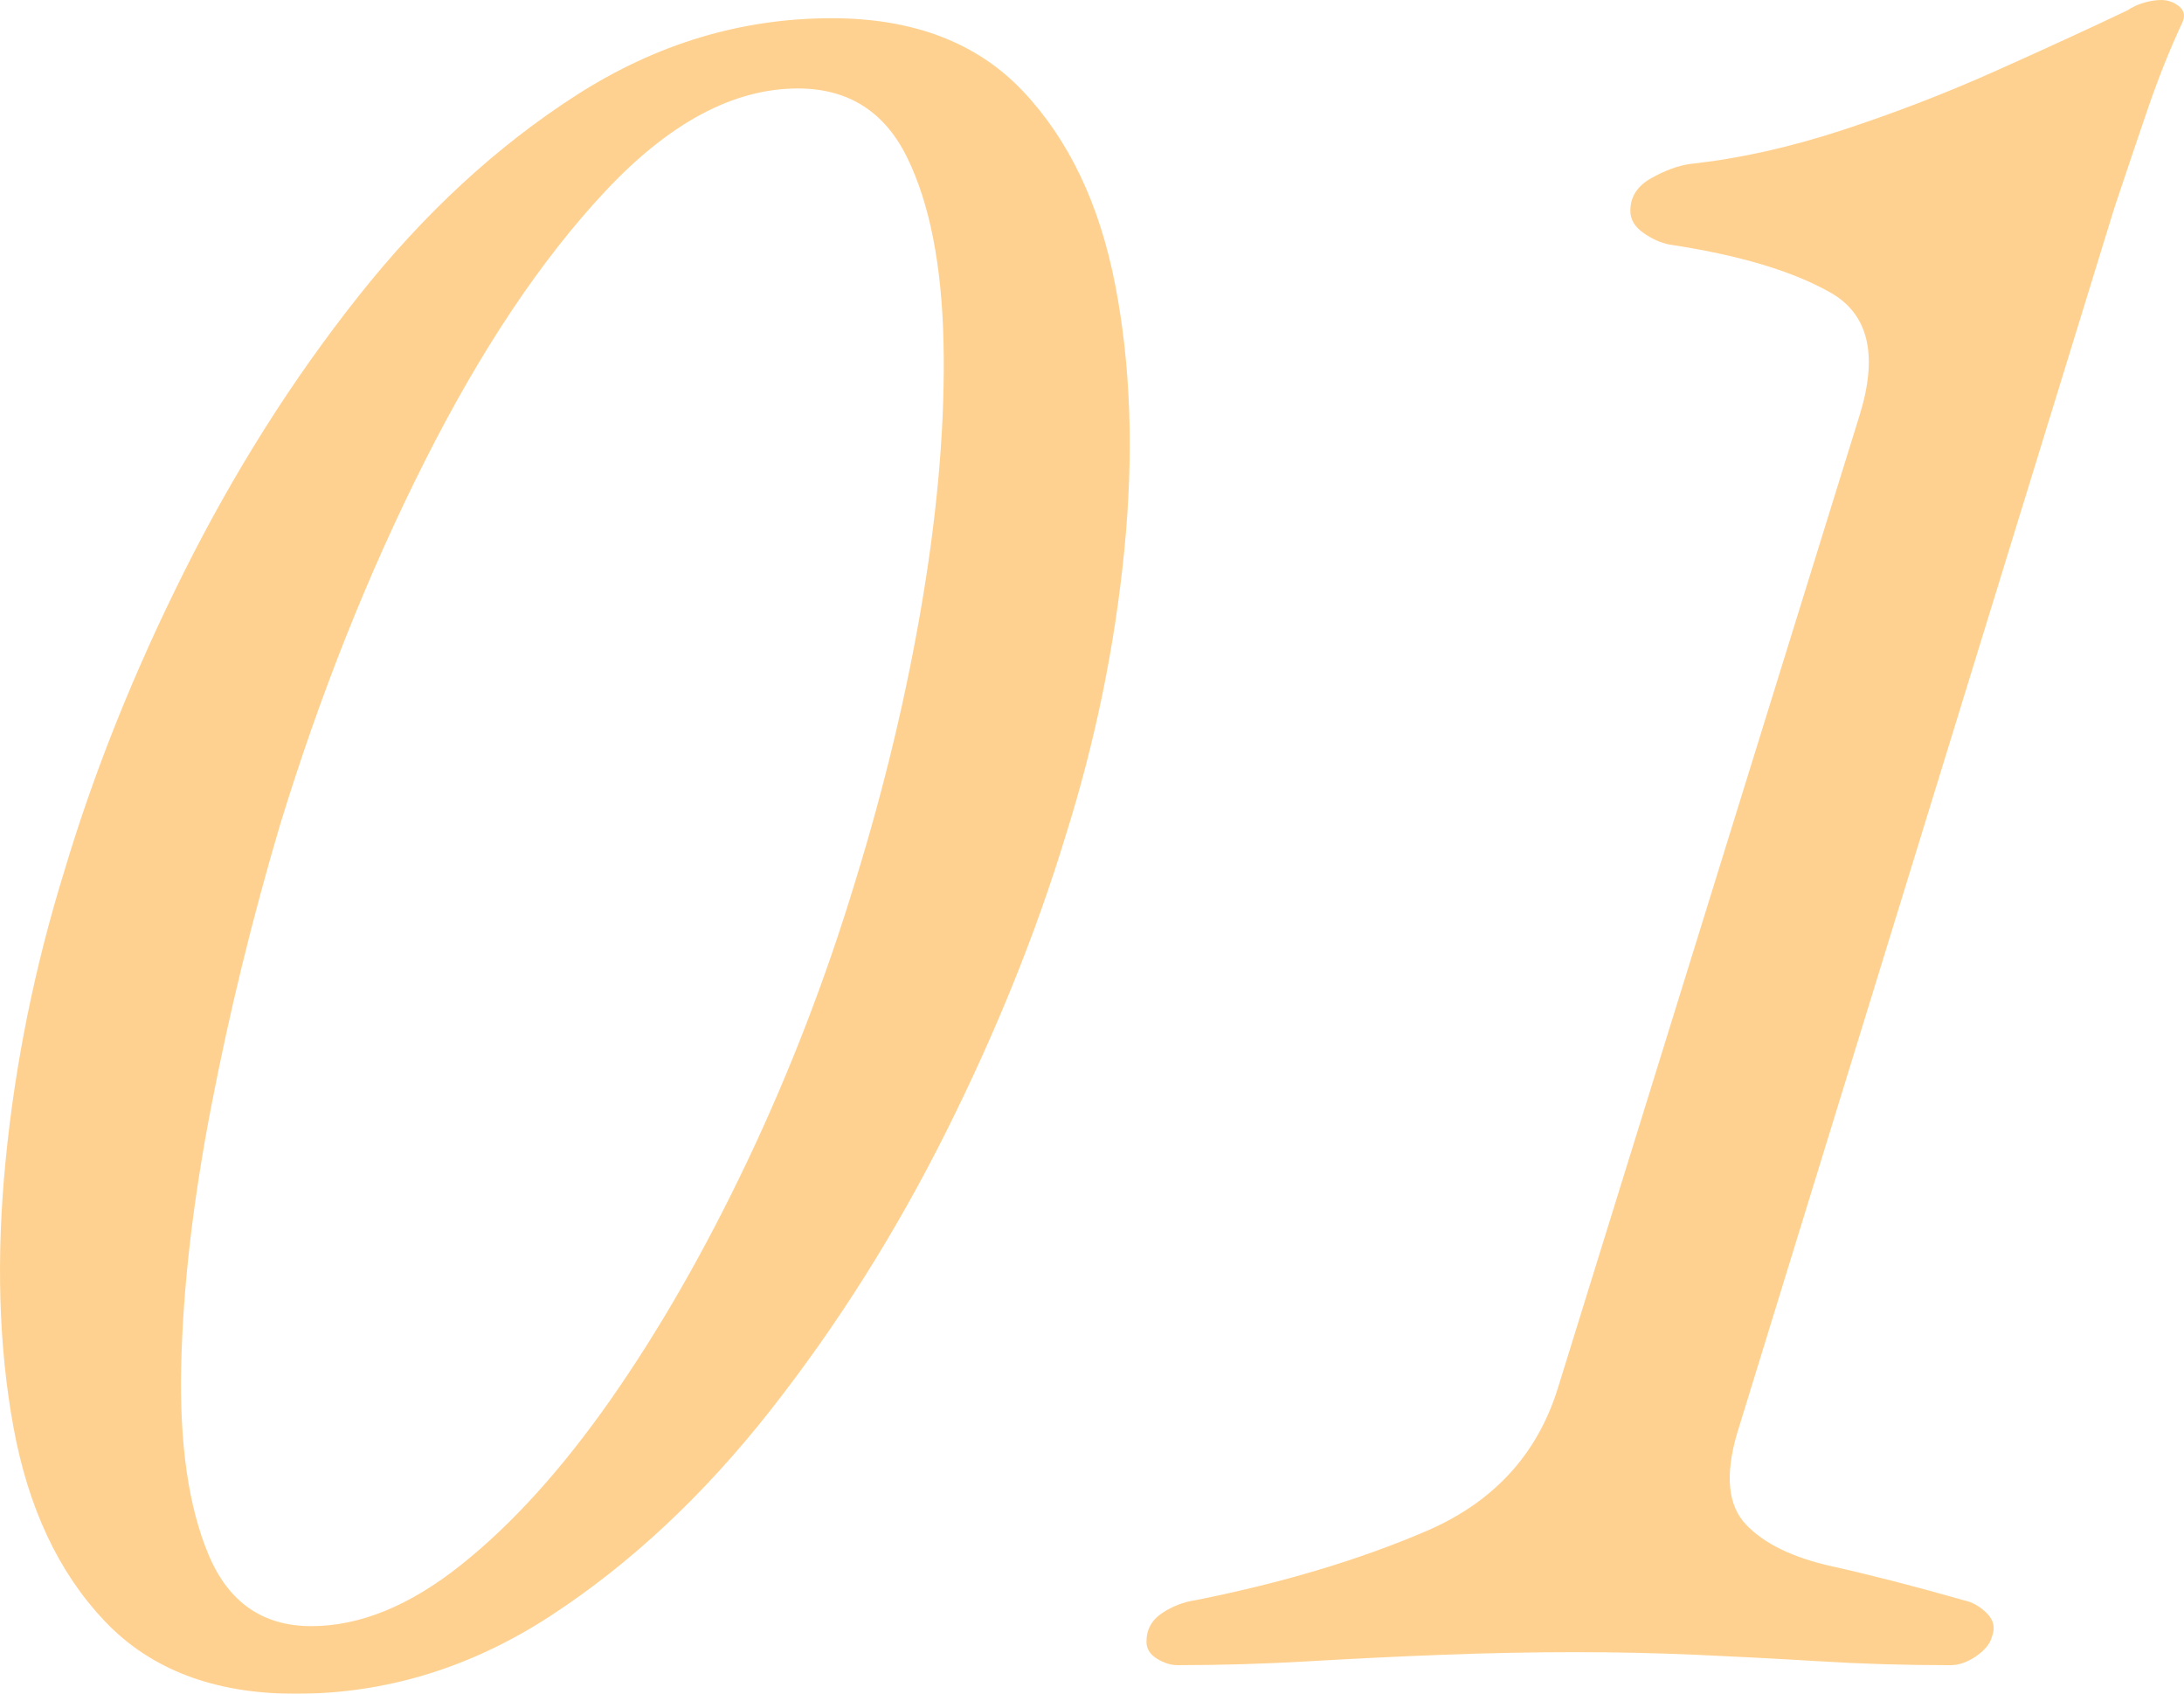 <?xml version="1.0" encoding="utf-8"?>
<!-- Generator: Adobe Illustrator 26.0.2, SVG Export Plug-In . SVG Version: 6.00 Build 0)  -->
<svg version="1.1" id="レイヤー_1" xmlns="http://www.w3.org/2000/svg" xmlns:xlink="http://www.w3.org/1999/xlink" x="0px"
	 y="0px" viewBox="0 0 99.291 77" enable-background="new 0 0 99.291 77" xml:space="preserve">
<g opacity="0.8">
	<g>
		<path fill="#FFC674" d="M13.444,77c-3.707,0-6.605-1.105-8.693-3.312c-2.09-2.207-3.471-5.145-4.14-8.812
			C-0.06,61.21-0.178,57.17,0.256,52.753c0.433-4.415,1.319-8.791,2.661-13.129c1.34-4.495,3.153-9.028,5.44-13.602
			c2.286-4.572,4.927-8.753,7.925-12.538c2.995-3.785,6.308-6.84,9.935-9.167c3.626-2.325,7.491-3.489,11.592-3.489
			c3.706,0,6.603,1.105,8.693,3.312c2.088,2.208,3.489,5.145,4.199,8.812c0.71,3.667,0.847,7.688,0.414,12.065
			c-0.435,4.376-1.321,8.693-2.661,12.952c-1.342,4.417-3.155,8.912-5.441,13.484c-2.288,4.574-4.949,8.793-7.984,12.656
			c-3.037,3.864-6.368,6.979-9.994,9.344C21.408,75.817,17.544,77,13.444,77z M14.154,73.925c2.207,0,4.474-0.926,6.801-2.78
			c2.325-1.852,4.592-4.356,6.801-7.511c2.206-3.153,4.276-6.76,6.209-10.822c1.931-4.061,3.567-8.298,4.909-12.715
			c1.34-4.336,2.366-8.634,3.075-12.892c0.709-4.258,1.024-8.141,0.946-11.651c-0.079-3.508-0.632-6.308-1.656-8.398
			c-1.026-2.088-2.682-3.134-4.968-3.134c-2.918,0-5.836,1.558-8.753,4.672c-2.918,3.116-5.659,7.215-8.22,12.301
			c-2.563,5.086-4.752,10.586-6.565,16.5c-1.262,4.258-2.307,8.536-3.135,12.834c-0.828,4.299-1.282,8.22-1.36,11.769
			c-0.08,3.549,0.334,6.408,1.242,8.575C10.387,72.842,11.946,73.925,14.154,73.925z"/>
		<path fill="#FFC674" d="M53.54,75.699c-0.316,0-0.632-0.1-0.946-0.296c-0.316-0.196-0.473-0.453-0.473-0.769
			c0-0.551,0.236-0.985,0.709-1.301c0.473-0.314,0.985-0.512,1.538-0.591c3.942-0.787,7.431-1.833,10.467-3.135
			c3.035-1.301,5.027-3.449,5.973-6.446l13.72-44.237c0.867-2.759,0.432-4.631-1.301-5.618c-1.735-0.985-4.18-1.715-7.333-2.188
			c-0.396-0.078-0.789-0.255-1.183-0.532c-0.396-0.275-0.591-0.61-0.591-1.005c0-0.63,0.314-1.124,0.946-1.479
			c0.63-0.355,1.221-0.571,1.774-0.65c2.207-0.237,4.513-0.749,6.92-1.538c2.404-0.787,4.75-1.695,7.037-2.72
			c2.286-1.024,4.258-1.931,5.914-2.72c0.236-0.157,0.491-0.275,0.769-0.355C97.757,0.041,98.013,0,98.25,0
			c0.314,0,0.591,0.1,0.828,0.296c0.237,0.198,0.276,0.455,0.119,0.769c-0.553,1.183-1.064,2.465-1.538,3.844
			c-0.473,1.38-0.987,2.898-1.538,4.554l-17.151,55.71c-0.553,1.893-0.414,3.273,0.414,4.14c0.828,0.869,2.129,1.499,3.903,1.893
			c1.774,0.395,3.765,0.907,5.973,1.538c0.393,0.079,0.748,0.277,1.065,0.591c0.314,0.316,0.393,0.671,0.236,1.064
			c-0.08,0.316-0.316,0.612-0.71,0.887c-0.396,0.275-0.789,0.414-1.183,0.414c-2.052,0-4.042-0.059-5.973-0.178
			c-1.933-0.118-3.805-0.216-5.618-0.296c-1.815-0.078-3.628-0.118-5.44-0.118c-1.972,0-3.983,0.041-6.033,0.118
			c-2.051,0.079-4.08,0.178-6.091,0.296C57.503,75.64,55.511,75.699,53.54,75.699z"/>
	</g>
</g>
</svg>
